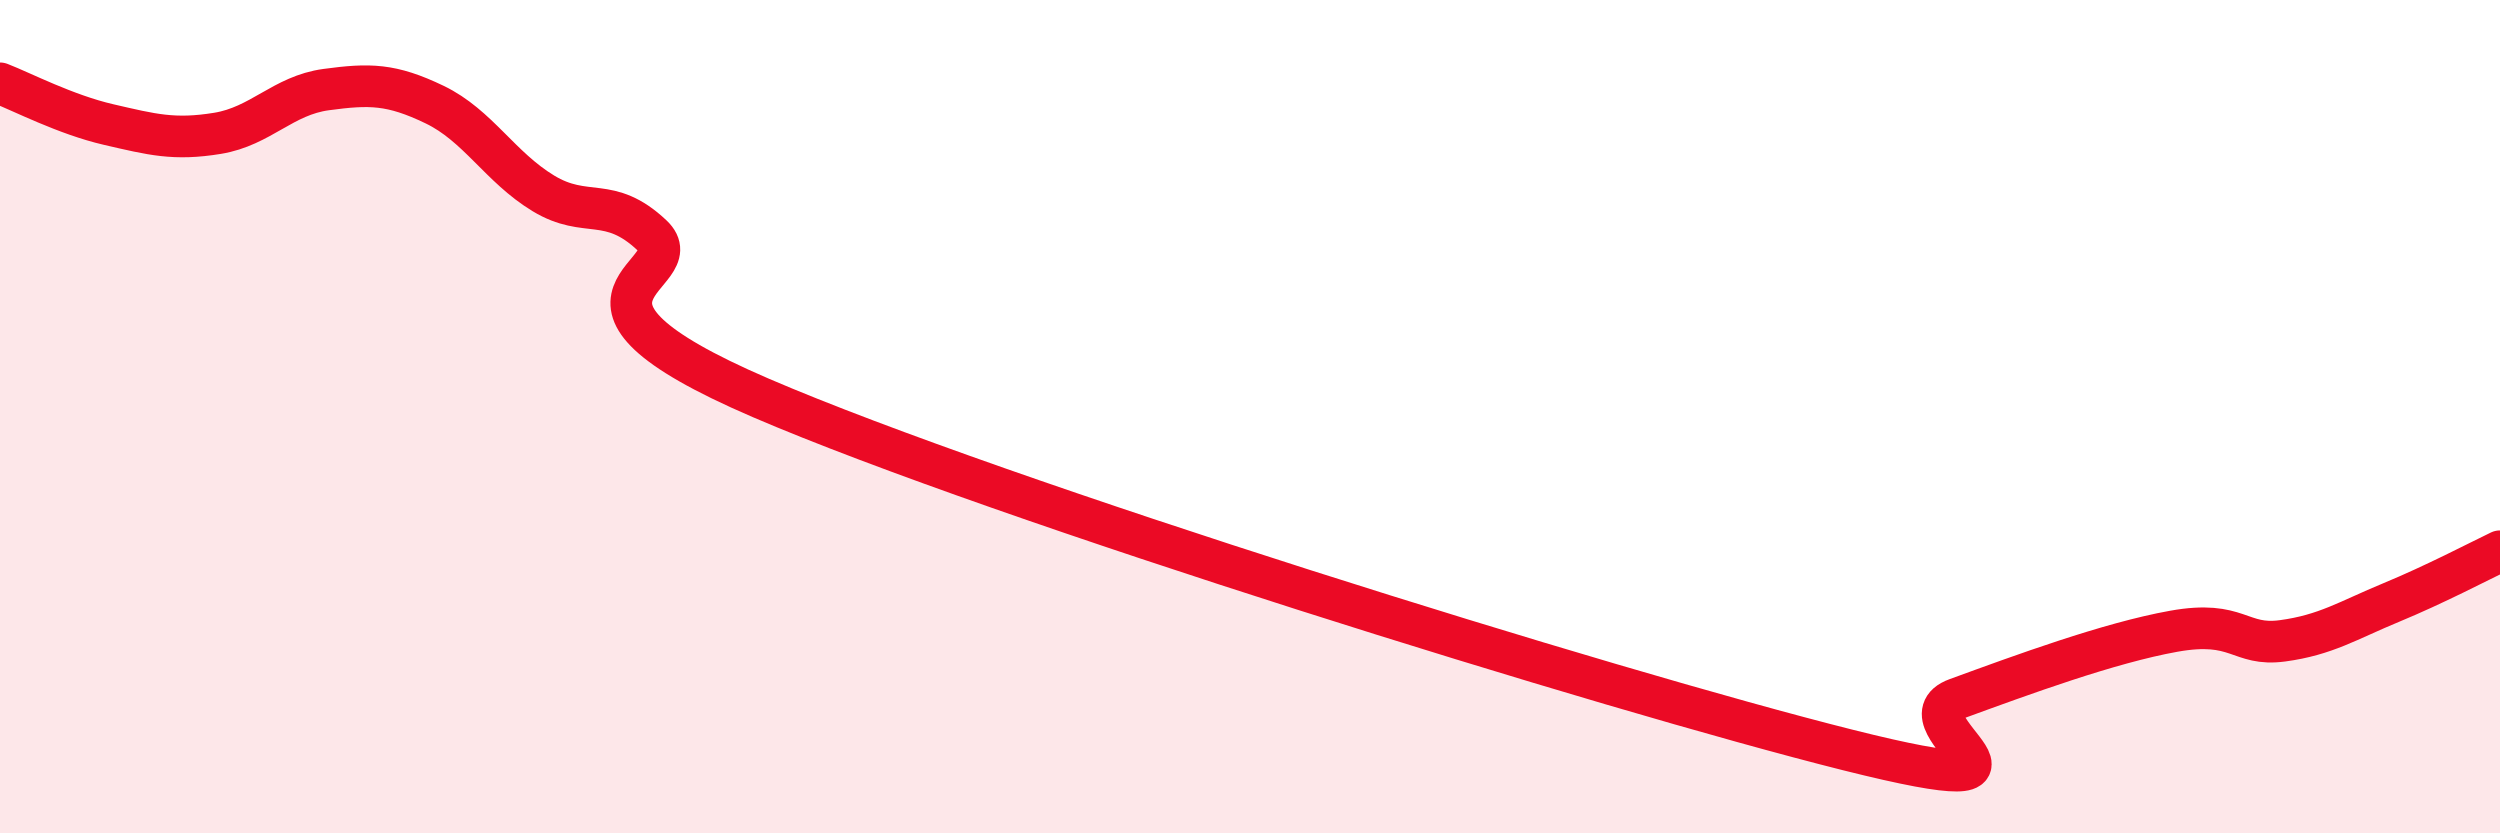
    <svg width="60" height="20" viewBox="0 0 60 20" xmlns="http://www.w3.org/2000/svg">
      <path
        d="M 0,2 C 0.52,2.2 1.57,2.75 2.61,2.99 C 3.65,3.23 4.18,3.37 5.22,3.2 C 6.26,3.03 6.79,2.29 7.83,2.15 C 8.87,2.01 9.39,2.01 10.43,2.51 C 11.47,3.01 12,4.01 13.04,4.64 C 14.08,5.27 14.61,4.67 15.65,5.65 C 16.69,6.63 12.52,7.08 18.26,9.55 C 24,12.02 38.61,16.56 44.35,18 C 50.09,19.44 45.4,17.34 46.96,16.77 C 48.52,16.2 50.61,15.43 52.17,15.15 C 53.73,14.87 53.74,15.52 54.78,15.38 C 55.82,15.24 56.35,14.89 57.39,14.46 C 58.43,14.03 59.48,13.48 60,13.23L60 20L0 20Z"
        fill="#EB0A25"
        opacity="0.1"
        stroke-linecap="round"
        stroke-linejoin="round"
      />
      <path
        d="M 0,2 C 0.52,2.2 1.57,2.75 2.61,2.99 C 3.65,3.23 4.18,3.37 5.22,3.2 C 6.26,3.03 6.79,2.29 7.83,2.15 C 8.87,2.01 9.39,2.01 10.43,2.51 C 11.47,3.01 12,4.01 13.04,4.64 C 14.08,5.27 14.61,4.67 15.65,5.65 C 16.69,6.63 12.52,7.08 18.26,9.55 C 24,12.02 38.61,16.56 44.35,18 C 50.09,19.44 45.4,17.34 46.96,16.77 C 48.52,16.2 50.61,15.43 52.17,15.15 C 53.73,14.87 53.74,15.52 54.78,15.38 C 55.82,15.24 56.35,14.89 57.39,14.46 C 58.43,14.03 59.48,13.48 60,13.23"
        stroke="#EB0A25"
        stroke-width="1"
        fill="none"
        stroke-linecap="round"
        stroke-linejoin="round"
      />
    </svg>
  